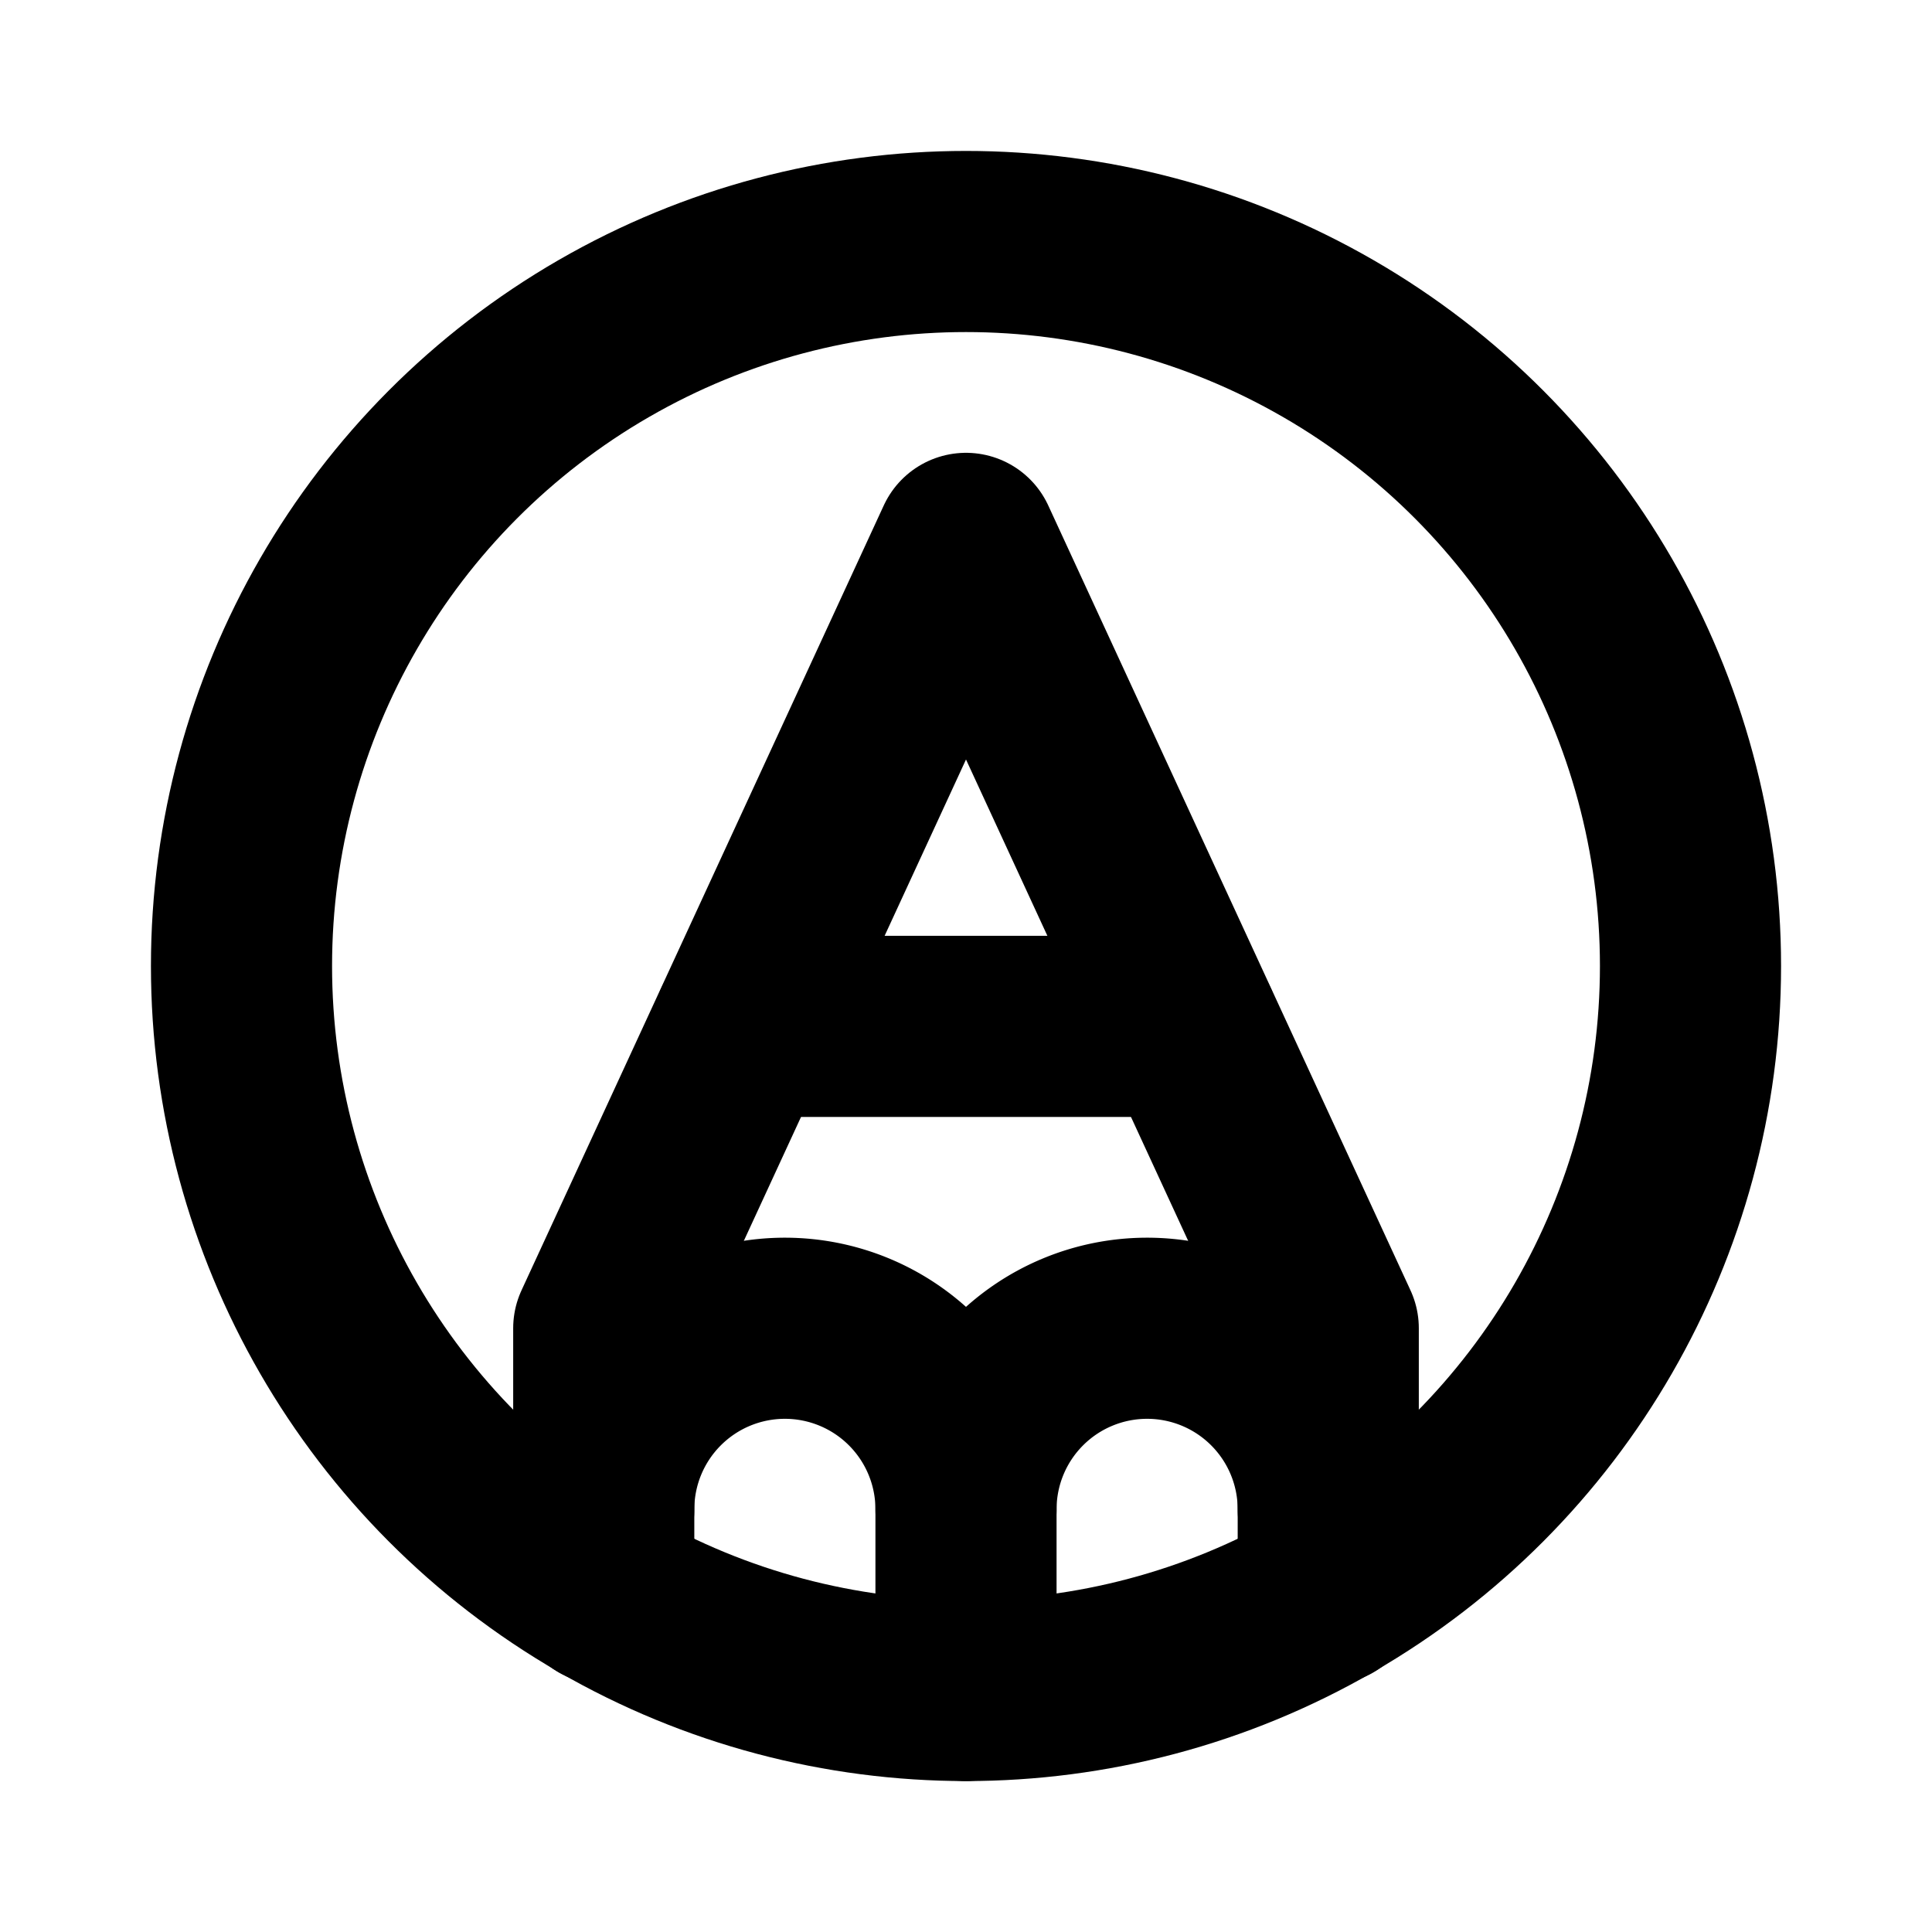 <svg xmlns="http://www.w3.org/2000/svg" viewBox="0 0 256 256"><rect width="256" height="256" fill="none"/><circle cx="128" cy="128" r="96" fill="none" stroke="#000" stroke-linecap="round" stroke-linejoin="round" stroke-width="24"/><polyline points="176 211.2 176 176 128 72 80 176 80 211.2" fill="none" stroke="#000" stroke-linecap="round" stroke-linejoin="round" stroke-width="24"/><path d="M128,200a24,24,0,0,1,48,0" fill="none" stroke="#000" stroke-linecap="round" stroke-linejoin="round" stroke-width="24"/><path d="M128,224V200a24,24,0,0,0-48,0" fill="none" stroke="#000" stroke-linecap="round" stroke-linejoin="round" stroke-width="24"/><line x1="98.5" y1="136" x2="157.5" y2="136" fill="none" stroke="#000" stroke-linecap="round" stroke-linejoin="round" stroke-width="24"/></svg>